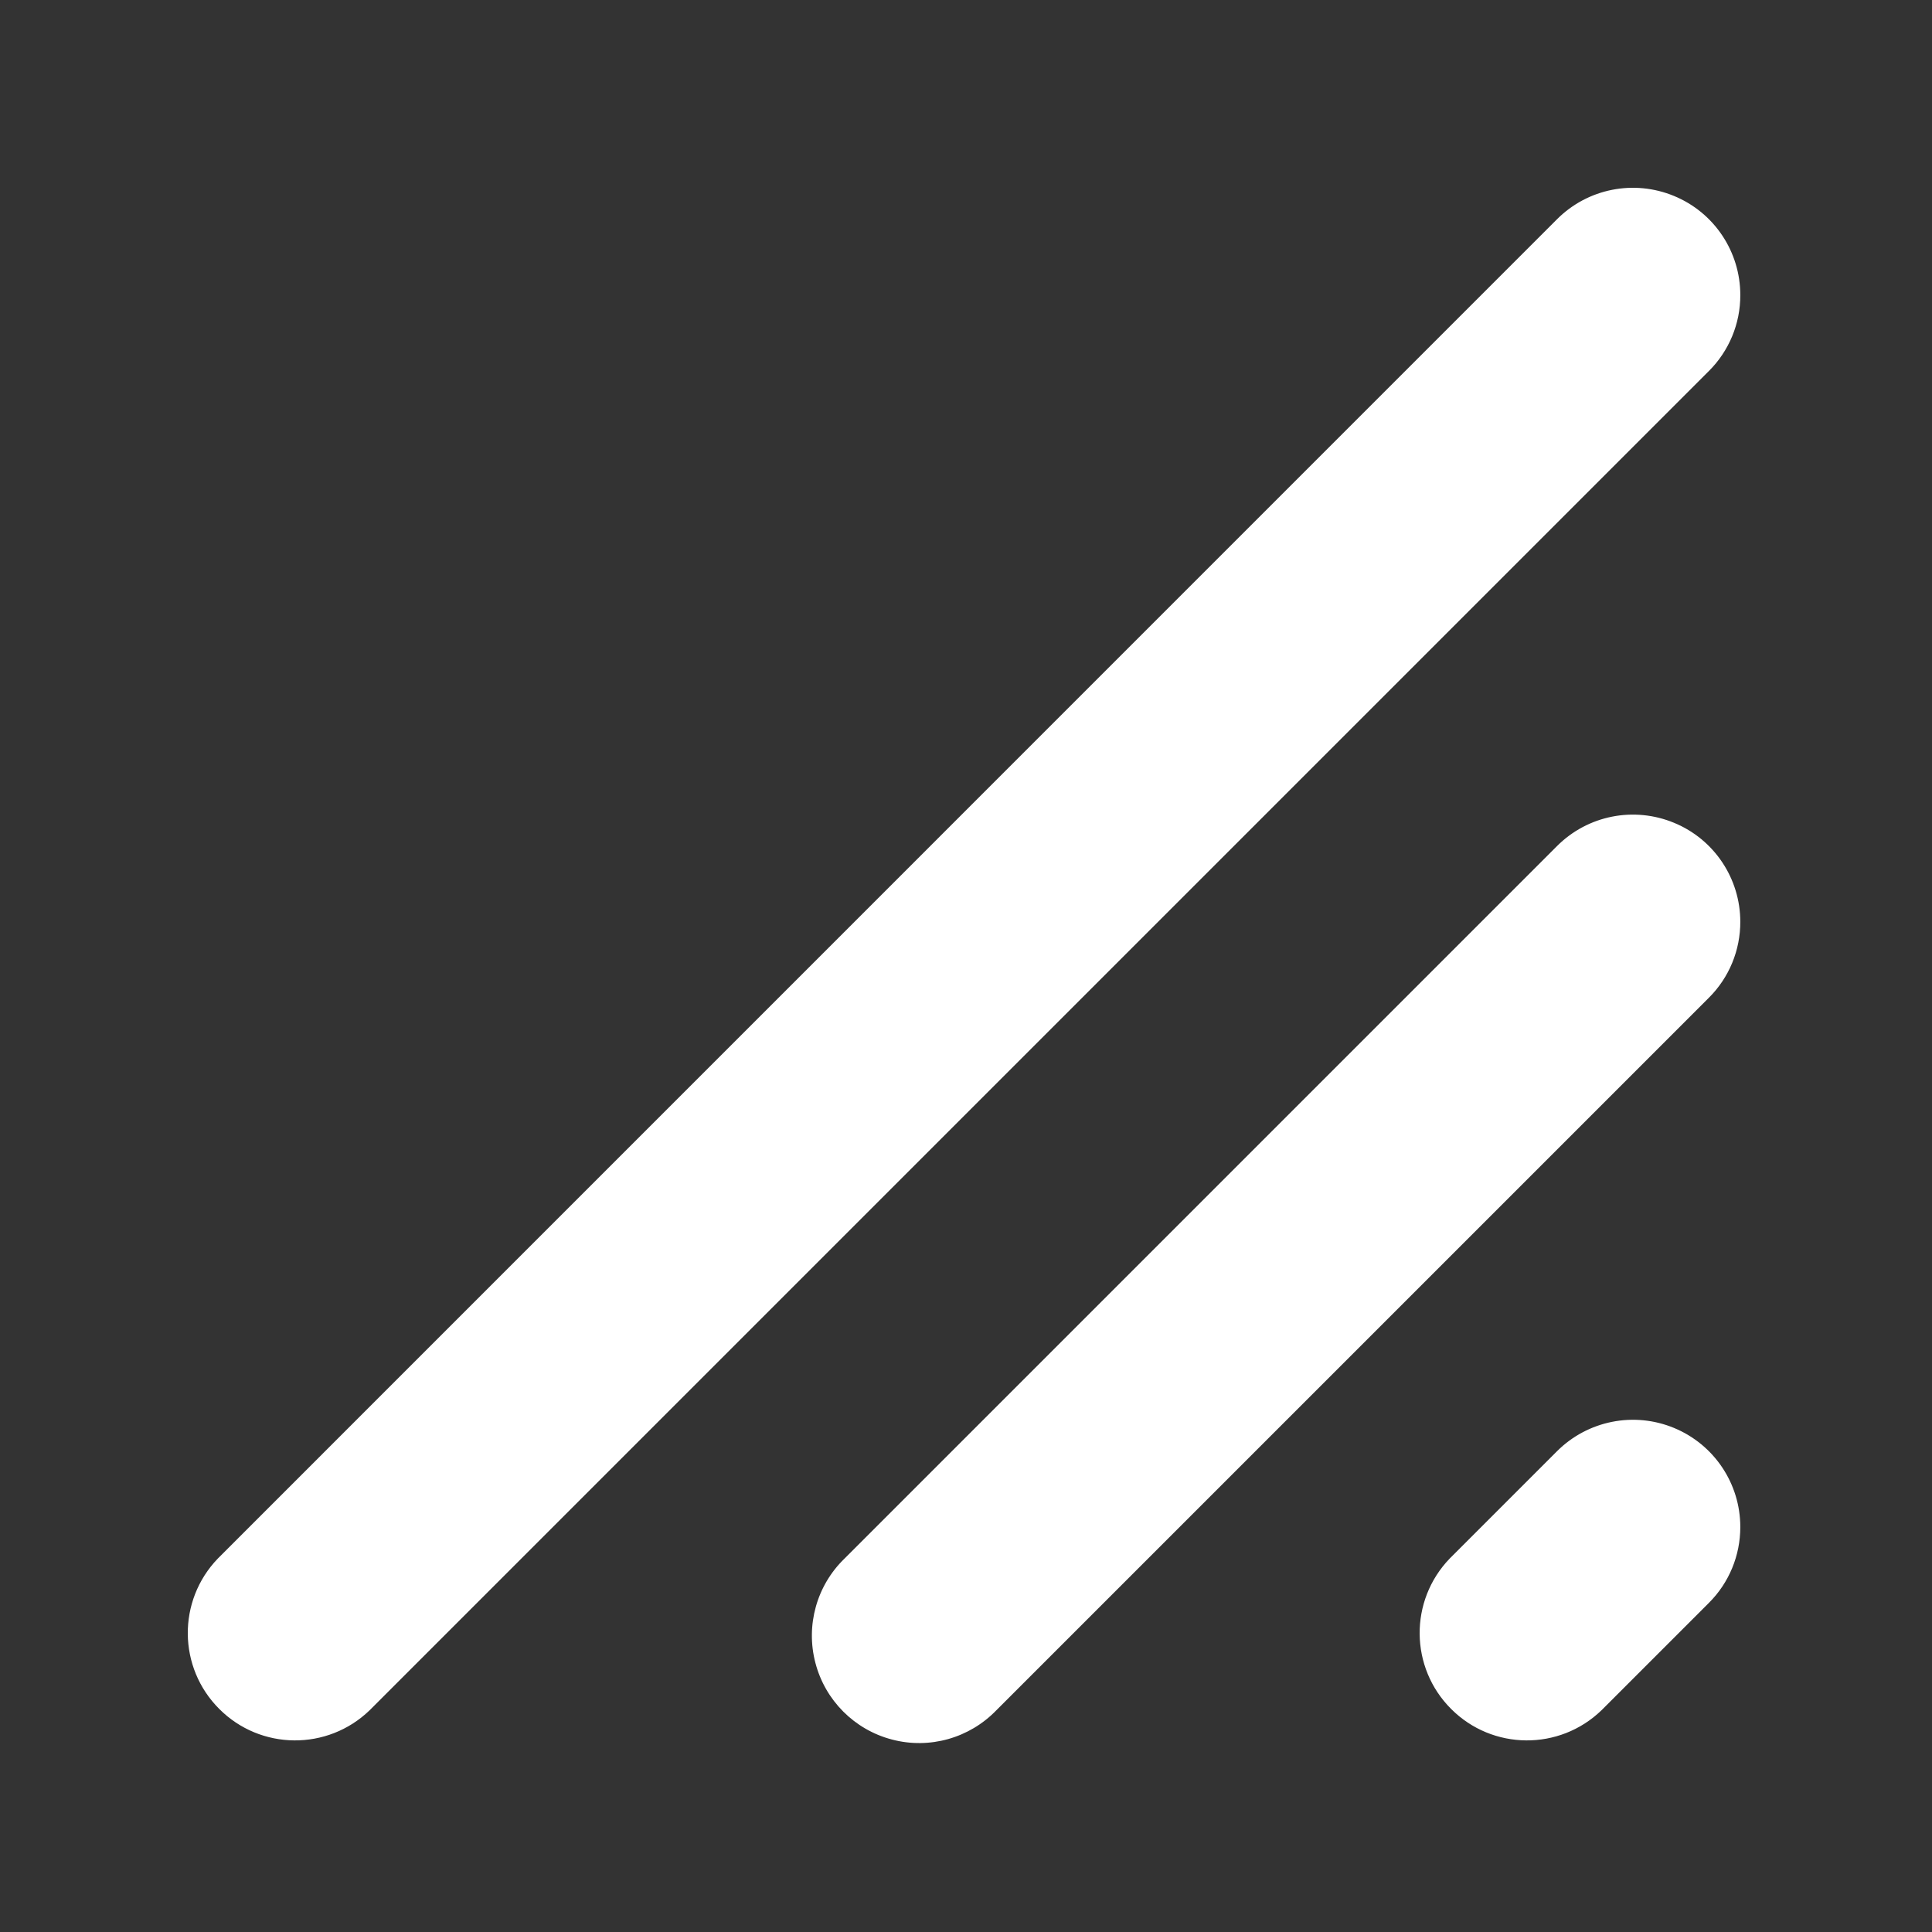 <?xml version="1.0" encoding="UTF-8" standalone="no"?>
<!DOCTYPE svg PUBLIC "-//W3C//DTD SVG 1.1//EN" "http://www.w3.org/Graphics/SVG/1.1/DTD/svg11.dtd">
<!-- Created with Vectornator (http://vectornator.io/) -->
<svg width="32px" height="32px" stroke-miterlimit="10" style="fill-rule:nonzero;clip-rule:evenodd;stroke-linecap:round;stroke-linejoin:round;" version="1.1" viewBox="0 0 18 18" xml:space="preserve" xmlns="http://www.w3.org/2000/svg" xmlns:vectornator="http://vectornator.io" xmlns:xlink="http://www.w3.org/1999/xlink">
<rect x="0" y="0" width="18" height="18" fill="#333333" stroke="none"/>
<defs/>
<g id="SVGRepo_iconCarrier" vectornator:layerName="SVGRepo_iconCarrier">
<path d="M16.214 14.227C16.214 13.823 15.971 13.459 15.597 13.304C15.223 13.149 14.793 13.235 14.507 13.52L13.507 14.52C13.128 14.913 13.134 15.537 13.52 15.922C13.905 16.308 14.529 16.313 14.921 15.934L15.921 14.934C16.109 14.747 16.214 14.493 16.214 14.227ZM16.214 8.589C16.214 8.185 15.971 7.82 15.597 7.666C15.223 7.511 14.793 7.596 14.507 7.882L7.869 14.52C7.609 14.771 7.505 15.143 7.597 15.493C7.688 15.842 7.961 16.116 8.311 16.207C8.66 16.299 9.032 16.194 9.283 15.934L15.921 9.296C16.11 9.108 16.215 8.853 16.214 8.586L16.214 8.589ZM16.214 2.749C16.214 2.345 15.971 1.98 15.597 1.826C15.223 1.671 14.793 1.756 14.507 2.042L2.03 14.52C1.651 14.913 1.657 15.537 2.043 15.922C2.428 16.308 3.052 16.313 3.444 15.934L15.921 3.457C16.109 3.27 16.215 3.015 16.214 2.749Z" fill="#ffffff" fill-rule="nonzero" opacity="1" stroke="none"/>
</g>
</svg>
